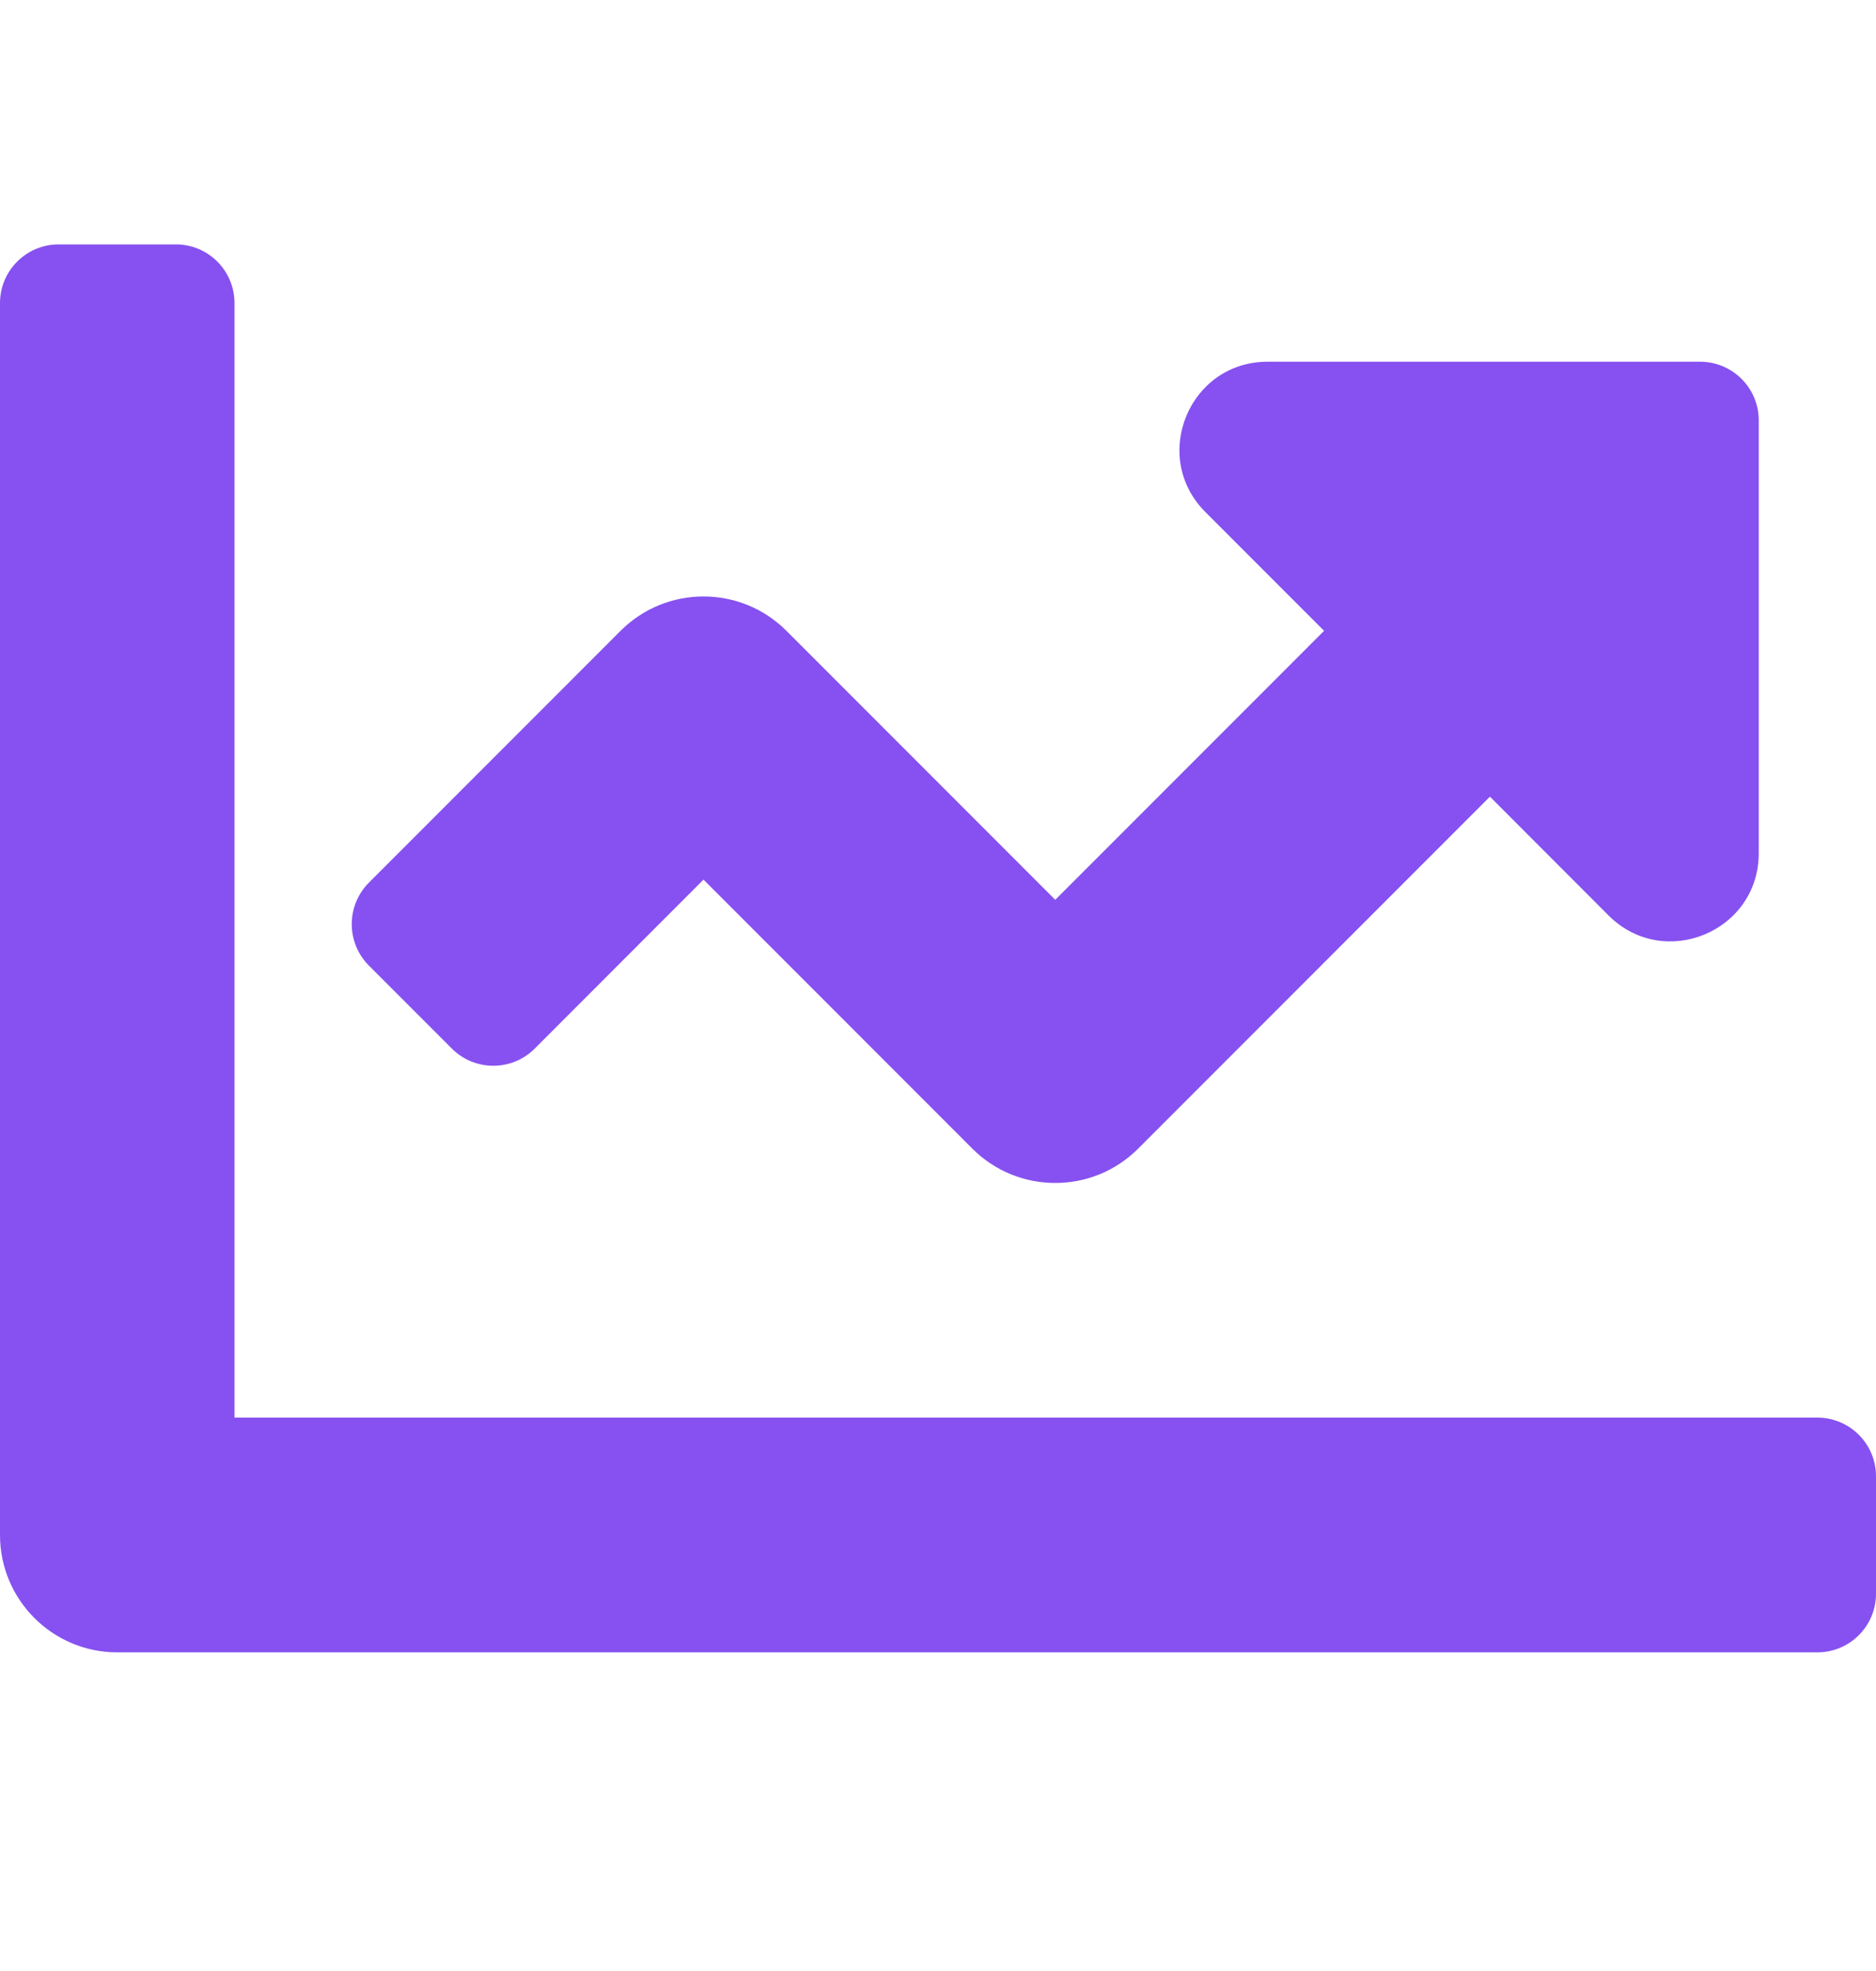 <?xml version="1.0" encoding="UTF-8"?> <svg xmlns="http://www.w3.org/2000/svg" width="20" height="21" viewBox="0 0 20 21" fill="none"><path d="M19.375 15.104H2.5V3.229C2.5 2.884 2.22 2.604 1.875 2.604H0.625C0.28 2.604 0 2.884 0 3.229V16.355C0 17.045 0.56 17.605 1.25 17.605H19.375C19.72 17.605 20 17.325 20 16.98V15.729C20 15.384 19.72 15.104 19.375 15.104ZM18.125 3.854H13.513C12.678 3.854 12.26 4.864 12.85 5.455L14.116 6.721L11.25 9.587L8.384 6.721C7.896 6.233 7.104 6.233 6.616 6.721L3.933 9.404C3.689 9.648 3.689 10.044 3.933 10.288L4.817 11.172C5.061 11.416 5.457 11.416 5.701 11.172L7.5 9.372L10.366 12.238C10.854 12.726 11.646 12.726 12.134 12.238L15.884 8.488L17.149 9.754C17.74 10.344 18.75 9.926 18.75 9.091V4.479C18.75 4.134 18.47 3.854 18.125 3.854Z" fill="#8651F0"></path></svg> 
